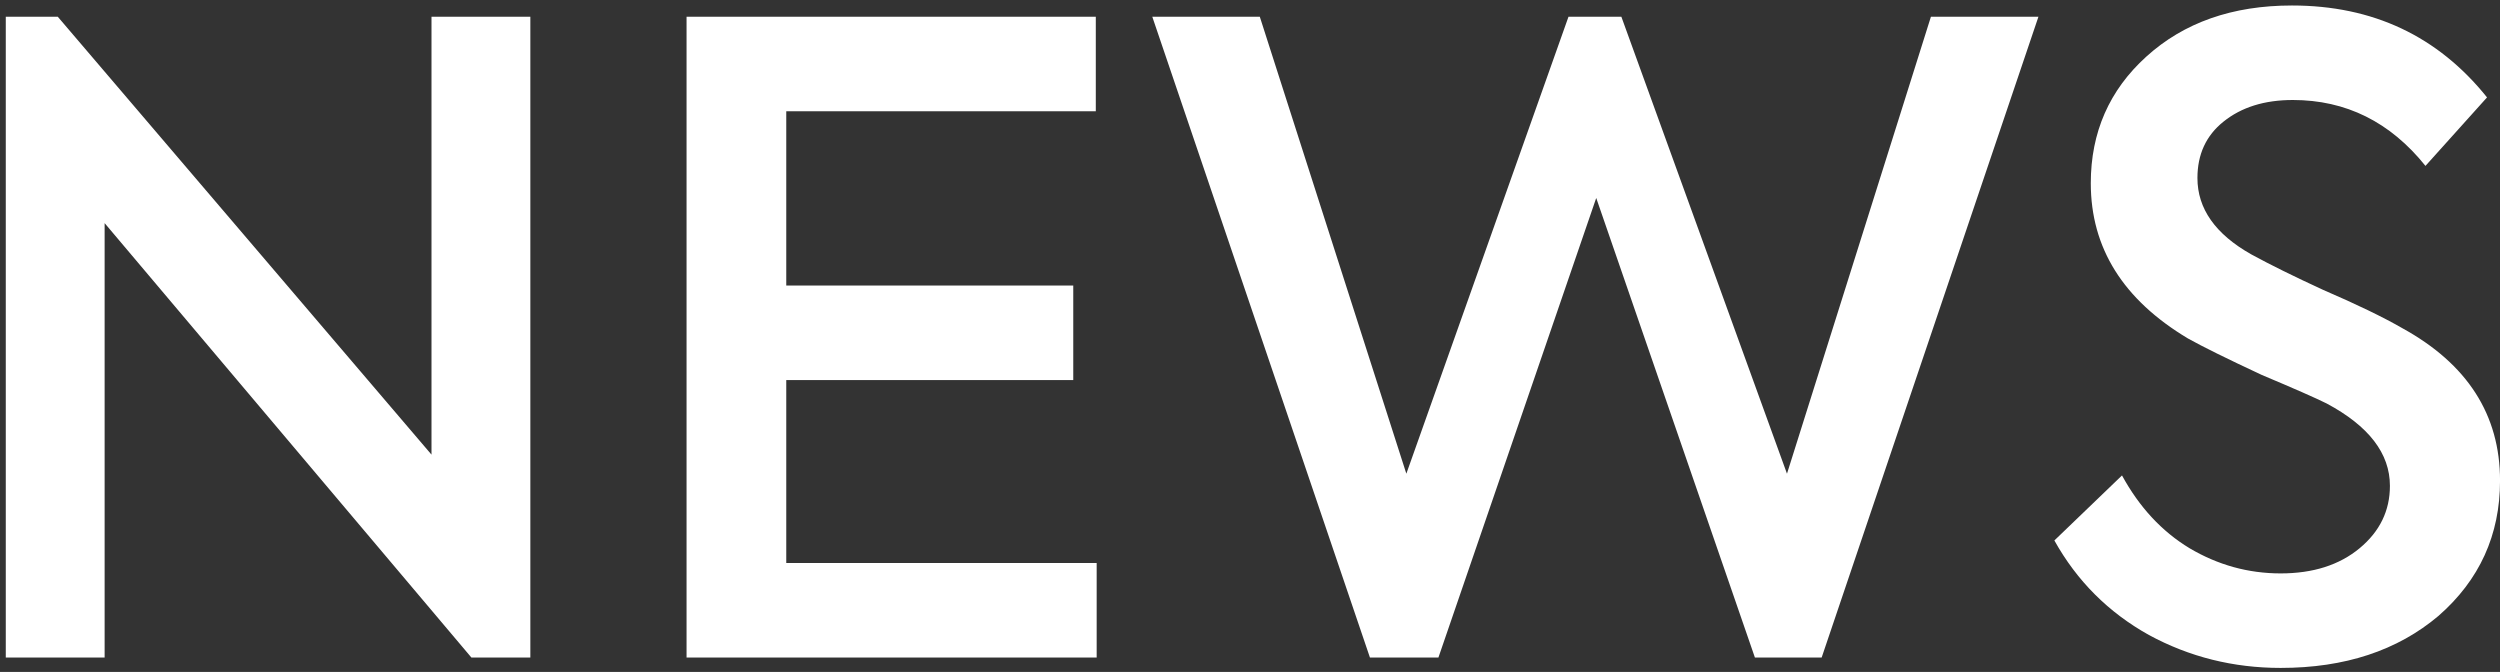 <svg width="346" height="93" viewBox="0 0 346 93" fill="none" xmlns="http://www.w3.org/2000/svg">
<rect x="0" y="0" width="346" height="93" fill="#333333" stroke="none"/>
<path d="M59.72 62.92V2.32H73.4V91H65.24L14.48 30.88V91H0.8V2.32H8L59.72 62.92ZM151.779 91H95.019V2.32H151.659V15.4H108.819V39.52H148.539V52.6H108.819V77.92H151.779V91ZM199.078 91H189.598L159.478 2.32H174.358L194.638 65.56L217.078 2.32H224.398L247.318 65.56L267.238 2.32H282.118L252.118 91H242.878L220.918 27.4L199.078 91ZM315.645 92.44C309.085 92.44 303.005 90.92 297.405 87.88C291.805 84.76 287.445 80.4 284.325 74.8L293.685 65.8C296.085 70.2 299.205 73.56 303.045 75.88C306.965 78.2 311.165 79.36 315.645 79.36C320.125 79.36 323.765 78.2 326.565 75.88C329.365 73.56 330.765 70.68 330.765 67.24C330.765 62.76 327.845 58.96 322.005 55.84C320.565 55.12 317.565 53.8 313.005 51.88C308.205 49.64 304.805 47.96 302.805 46.84C293.845 41.48 289.365 34.32 289.365 25.36C289.365 18.32 291.925 12.48 297.045 7.84C302.245 3.12 308.965 0.76 317.205 0.76C328.405 0.76 337.405 5 344.205 13.48L335.685 22.96C330.805 16.88 324.685 13.84 317.325 13.84C313.405 13.84 310.205 14.84 307.725 16.84C305.325 18.76 304.125 21.36 304.125 24.64C304.125 28.88 306.605 32.4 311.565 35.2C314.205 36.64 317.525 38.28 321.525 40.12C326.165 42.12 329.805 43.88 332.445 45.4C341.485 50.36 346.005 57.4 346.005 66.52C346.005 74.04 343.165 80.28 337.485 85.24C331.805 90.04 324.525 92.44 315.645 92.44Z" fill="white"/>
</svg>
